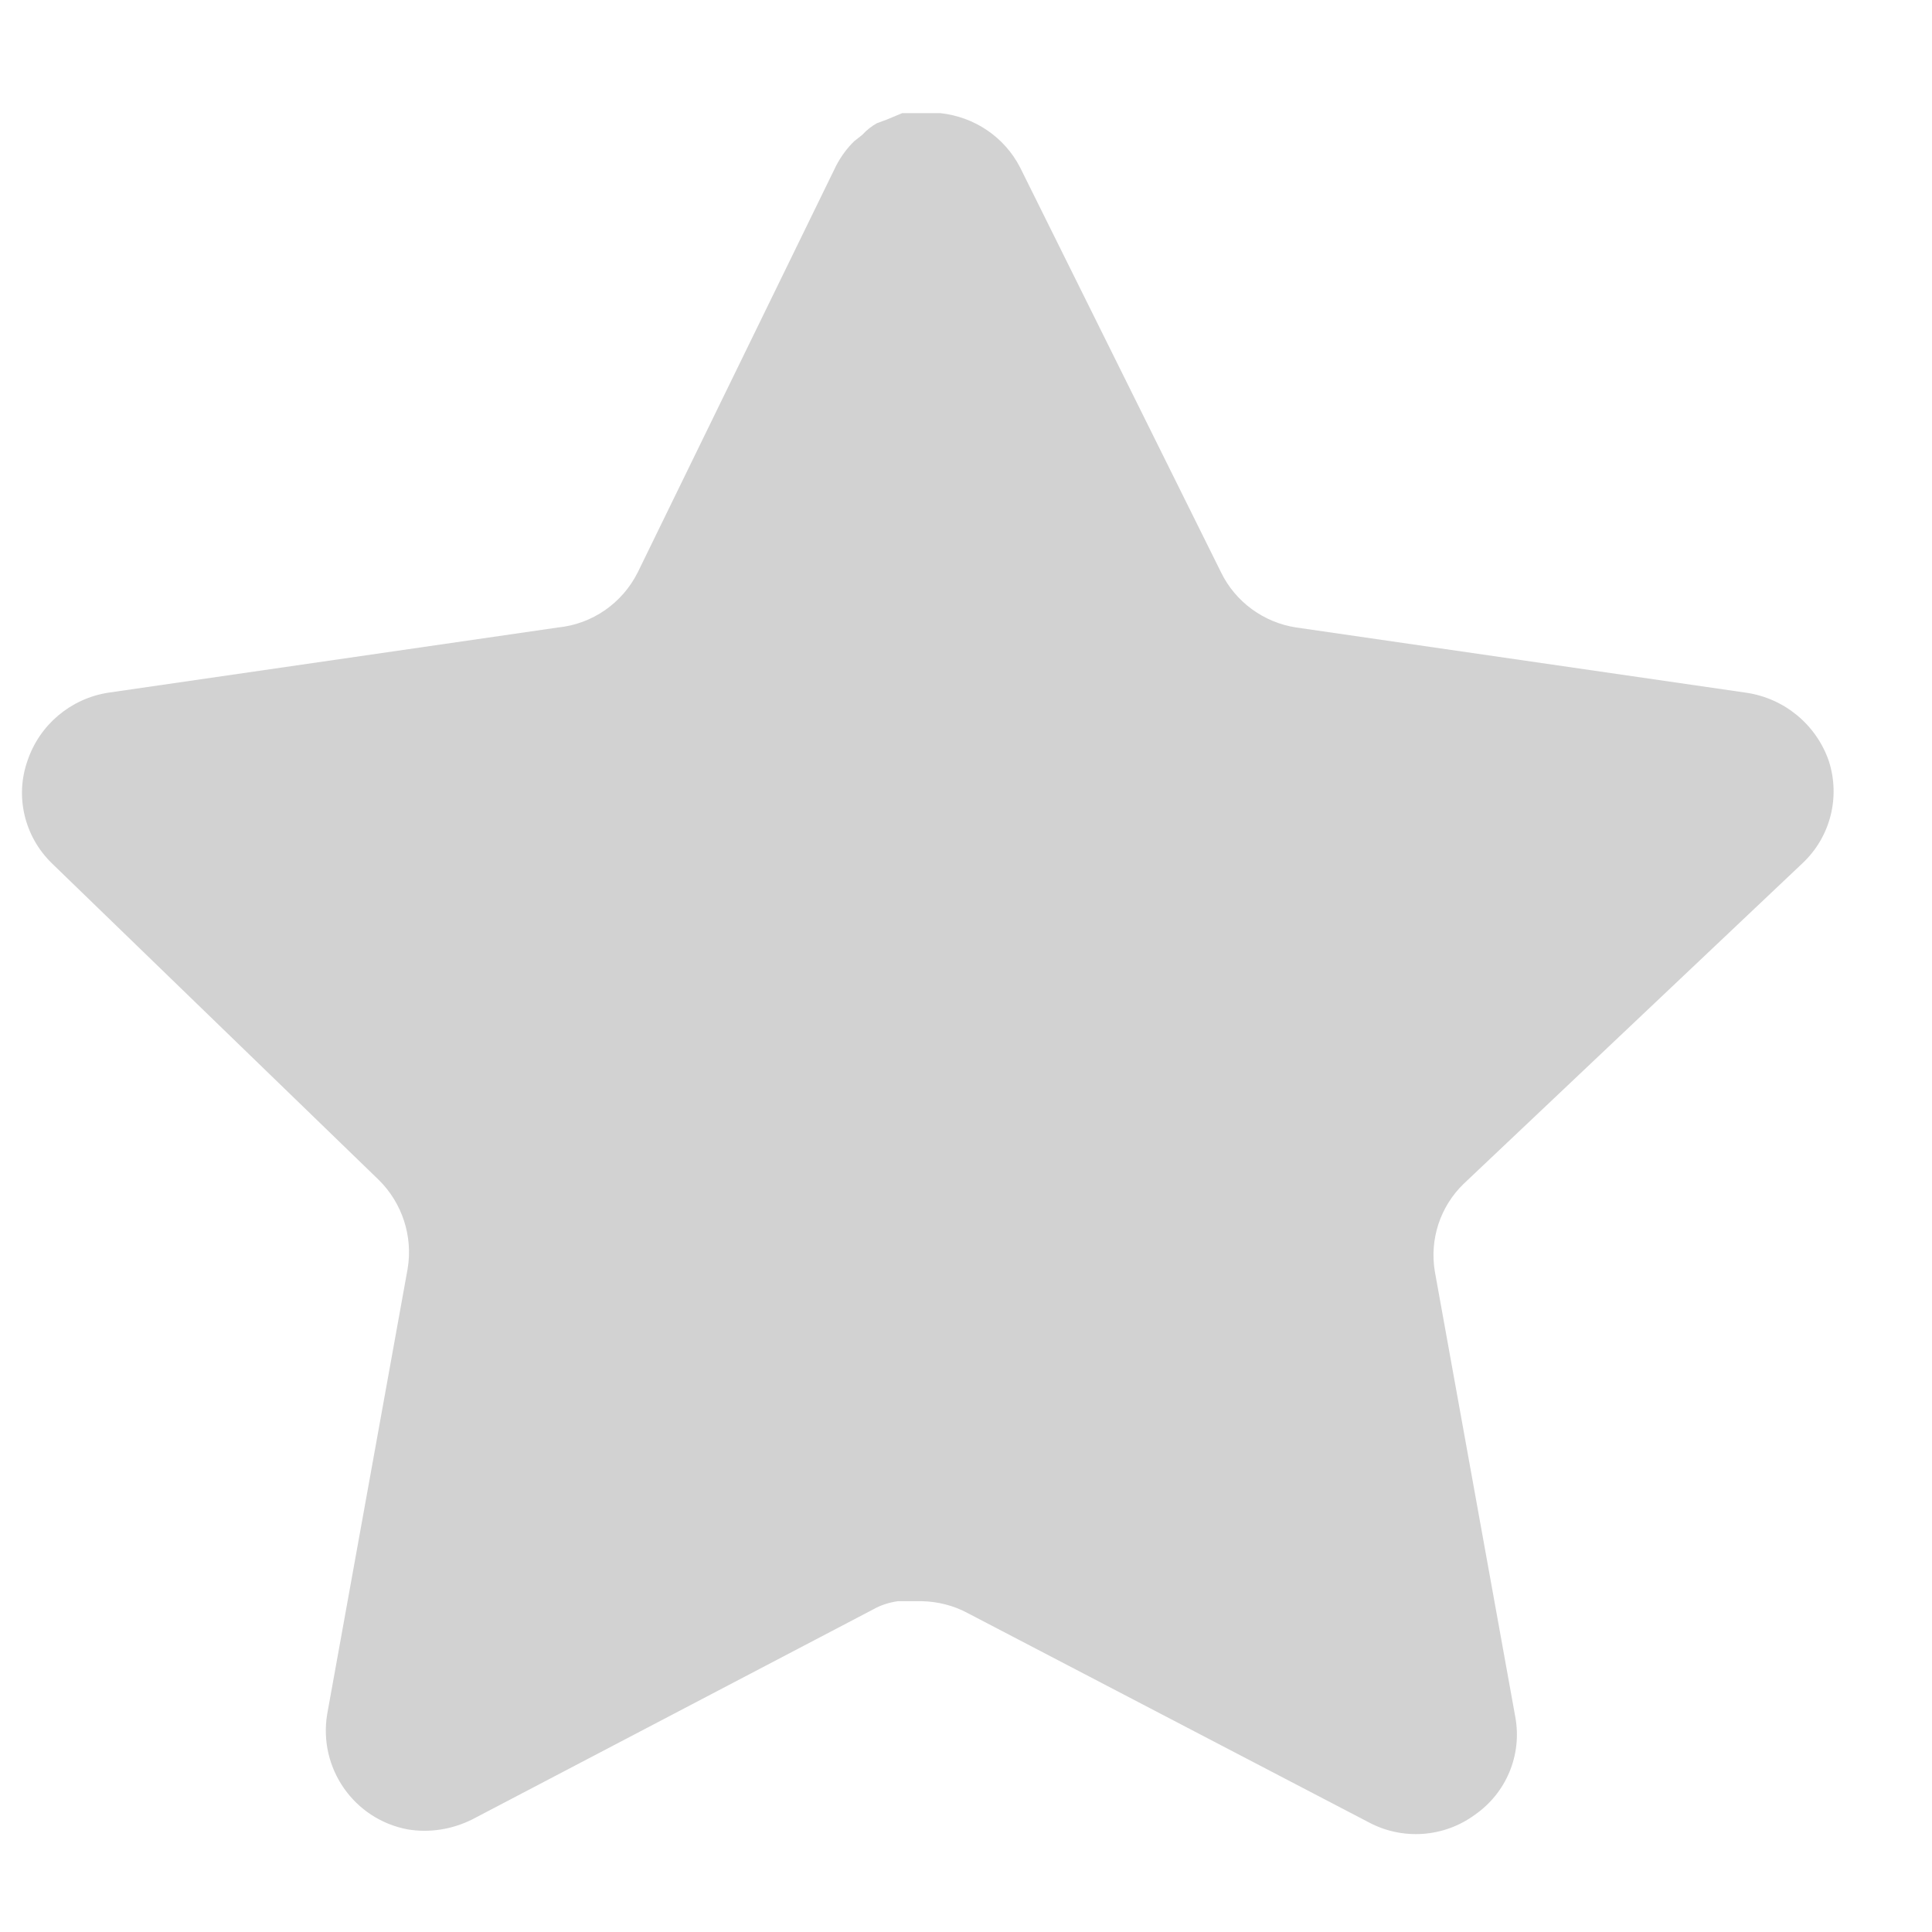 <svg width="9" height="9" viewBox="0 0 9 9" fill="none" xmlns="http://www.w3.org/2000/svg">
<path d="M6.819 5.514C6.709 5.62 6.659 5.773 6.684 5.923L7.059 7.999C7.091 8.175 7.017 8.353 6.869 8.455C6.725 8.56 6.533 8.573 6.376 8.489L4.507 7.514C4.442 7.479 4.37 7.461 4.296 7.459H4.182C4.142 7.465 4.103 7.477 4.068 7.497L2.199 8.476C2.106 8.522 2.002 8.539 1.899 8.522C1.649 8.475 1.483 8.237 1.524 7.986L1.899 5.91C1.924 5.759 1.874 5.605 1.765 5.497L0.241 4.021C0.114 3.897 0.069 3.711 0.128 3.544C0.184 3.377 0.328 3.255 0.503 3.227L2.6 2.923C2.759 2.907 2.899 2.81 2.971 2.666L3.895 0.772C3.917 0.73 3.945 0.691 3.979 0.658L4.017 0.628C4.037 0.606 4.06 0.588 4.085 0.574L4.131 0.557L4.203 0.527H4.38C4.539 0.544 4.679 0.638 4.752 0.78L5.688 2.666C5.755 2.804 5.887 2.9 6.038 2.923L8.135 3.227C8.312 3.253 8.46 3.375 8.519 3.544C8.574 3.713 8.527 3.899 8.397 4.021L6.819 5.514Z" fill="#D2D2D2"/>
</svg>
